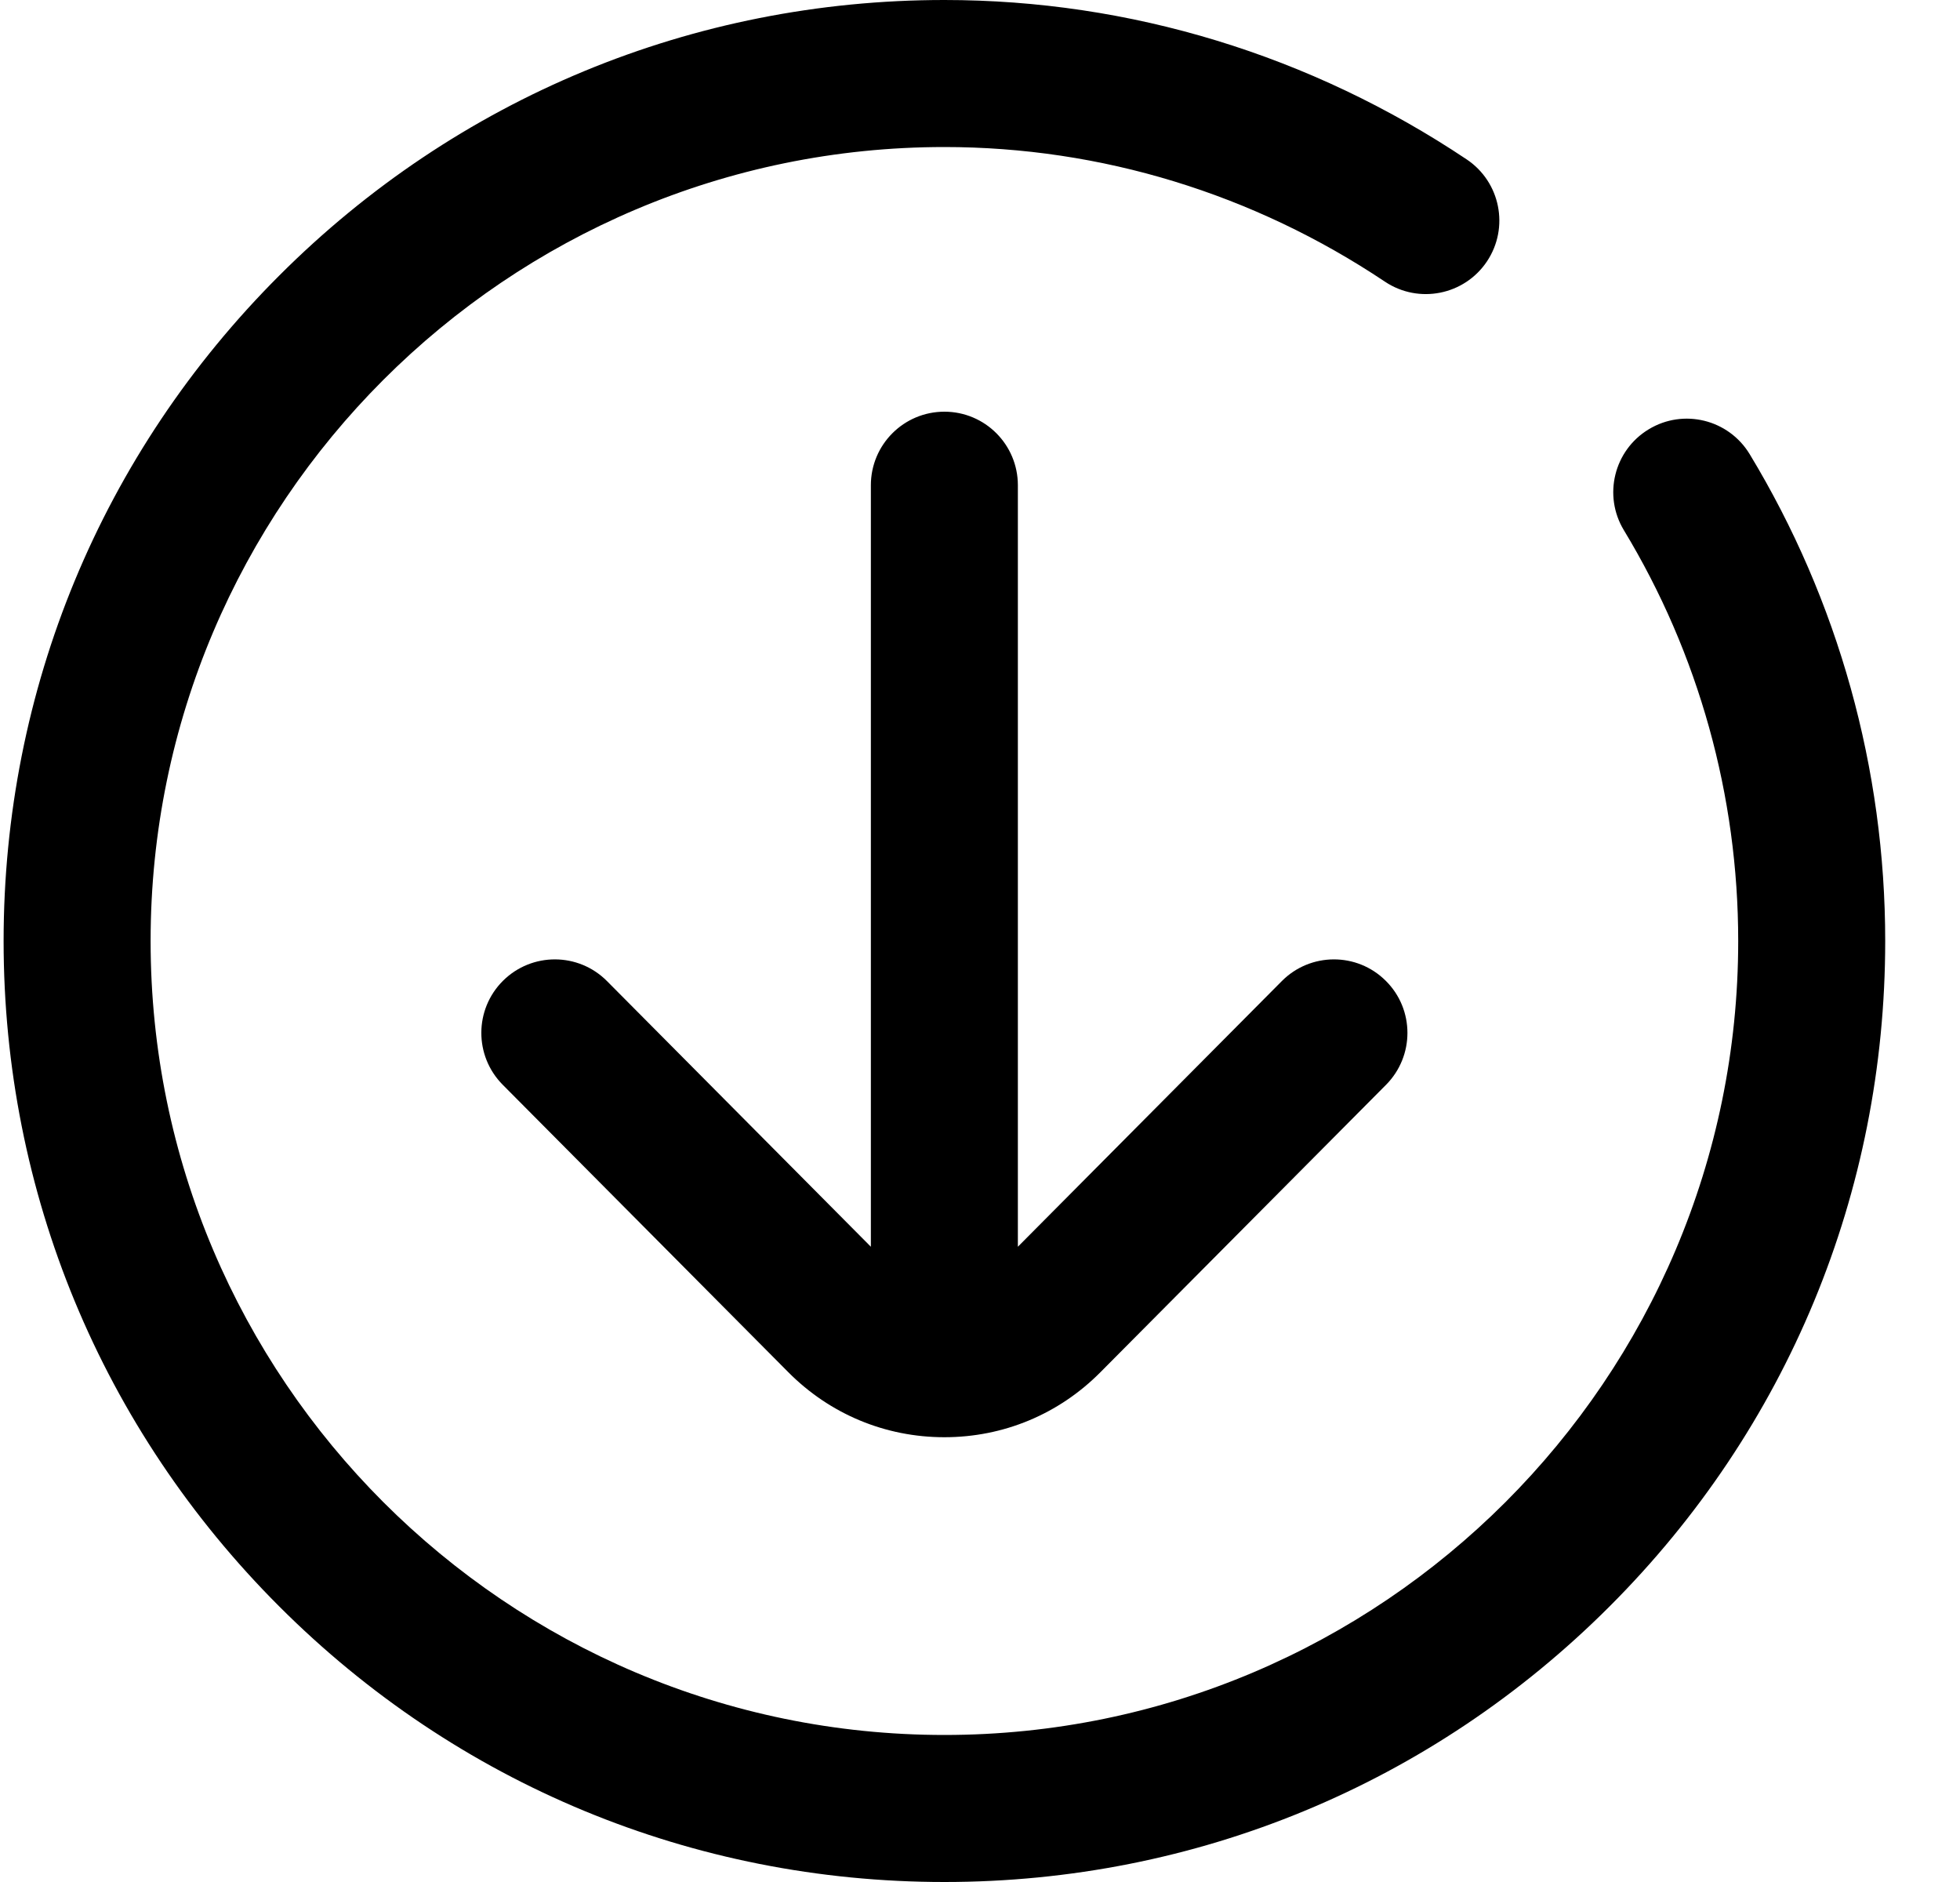 <svg width="25" height="24" viewBox="0 0 25 24" fill="none" xmlns="http://www.w3.org/2000/svg">
<g clip-path="url(#clip0_8360_414)">
<path d="M12.046 -5.24537e-07C14.415 -6.28074e-07 16.718 0.703 18.708 2.033C19.138 2.321 19.254 2.903 18.966 3.334C18.678 3.764 18.096 3.88 17.665 3.592C15.985 2.469 14.042 1.875 12.046 1.875C6.463 1.875 1.921 6.417 1.921 12C1.921 17.583 6.463 22.125 12.046 22.125C17.629 22.125 22.171 17.583 22.171 12C22.171 10.148 21.667 8.337 20.713 6.762C20.445 6.32 20.586 5.743 21.029 5.475C21.472 5.206 22.048 5.348 22.317 5.791C23.448 7.659 24.046 9.806 24.046 12C24.046 15.205 22.798 18.219 20.531 20.485C18.265 22.752 15.251 24 12.046 24C8.841 24 5.827 22.752 3.561 20.485C1.294 18.219 0.046 15.205 0.046 12C0.046 8.795 1.294 5.781 3.561 3.515C5.827 1.248 8.841 -3.8443e-07 12.046 -5.24537e-07ZM12.046 5.25C11.528 5.25 11.108 5.67 11.108 6.188L11.108 15.899L7.742 12.511C7.377 12.144 6.784 12.142 6.416 12.507C6.049 12.872 6.047 13.465 6.412 13.833L10.054 17.498C10.586 18.034 11.293 18.328 12.046 18.328C12.799 18.328 13.506 18.034 14.037 17.498L17.68 13.833C17.861 13.65 17.952 13.411 17.952 13.172C17.952 12.931 17.86 12.69 17.675 12.507C17.308 12.142 16.715 12.144 16.35 12.511L12.983 15.899L12.983 6.188C12.983 5.67 12.564 5.25 12.046 5.25Z" fill="black"/>
</g>
<defs>
<clipPath id="clip0_8360_414">
<rect width="24" height="24" fill="white" transform="translate(0.046 24) rotate(-90)"/>
</clipPath>
</defs>
</svg>
